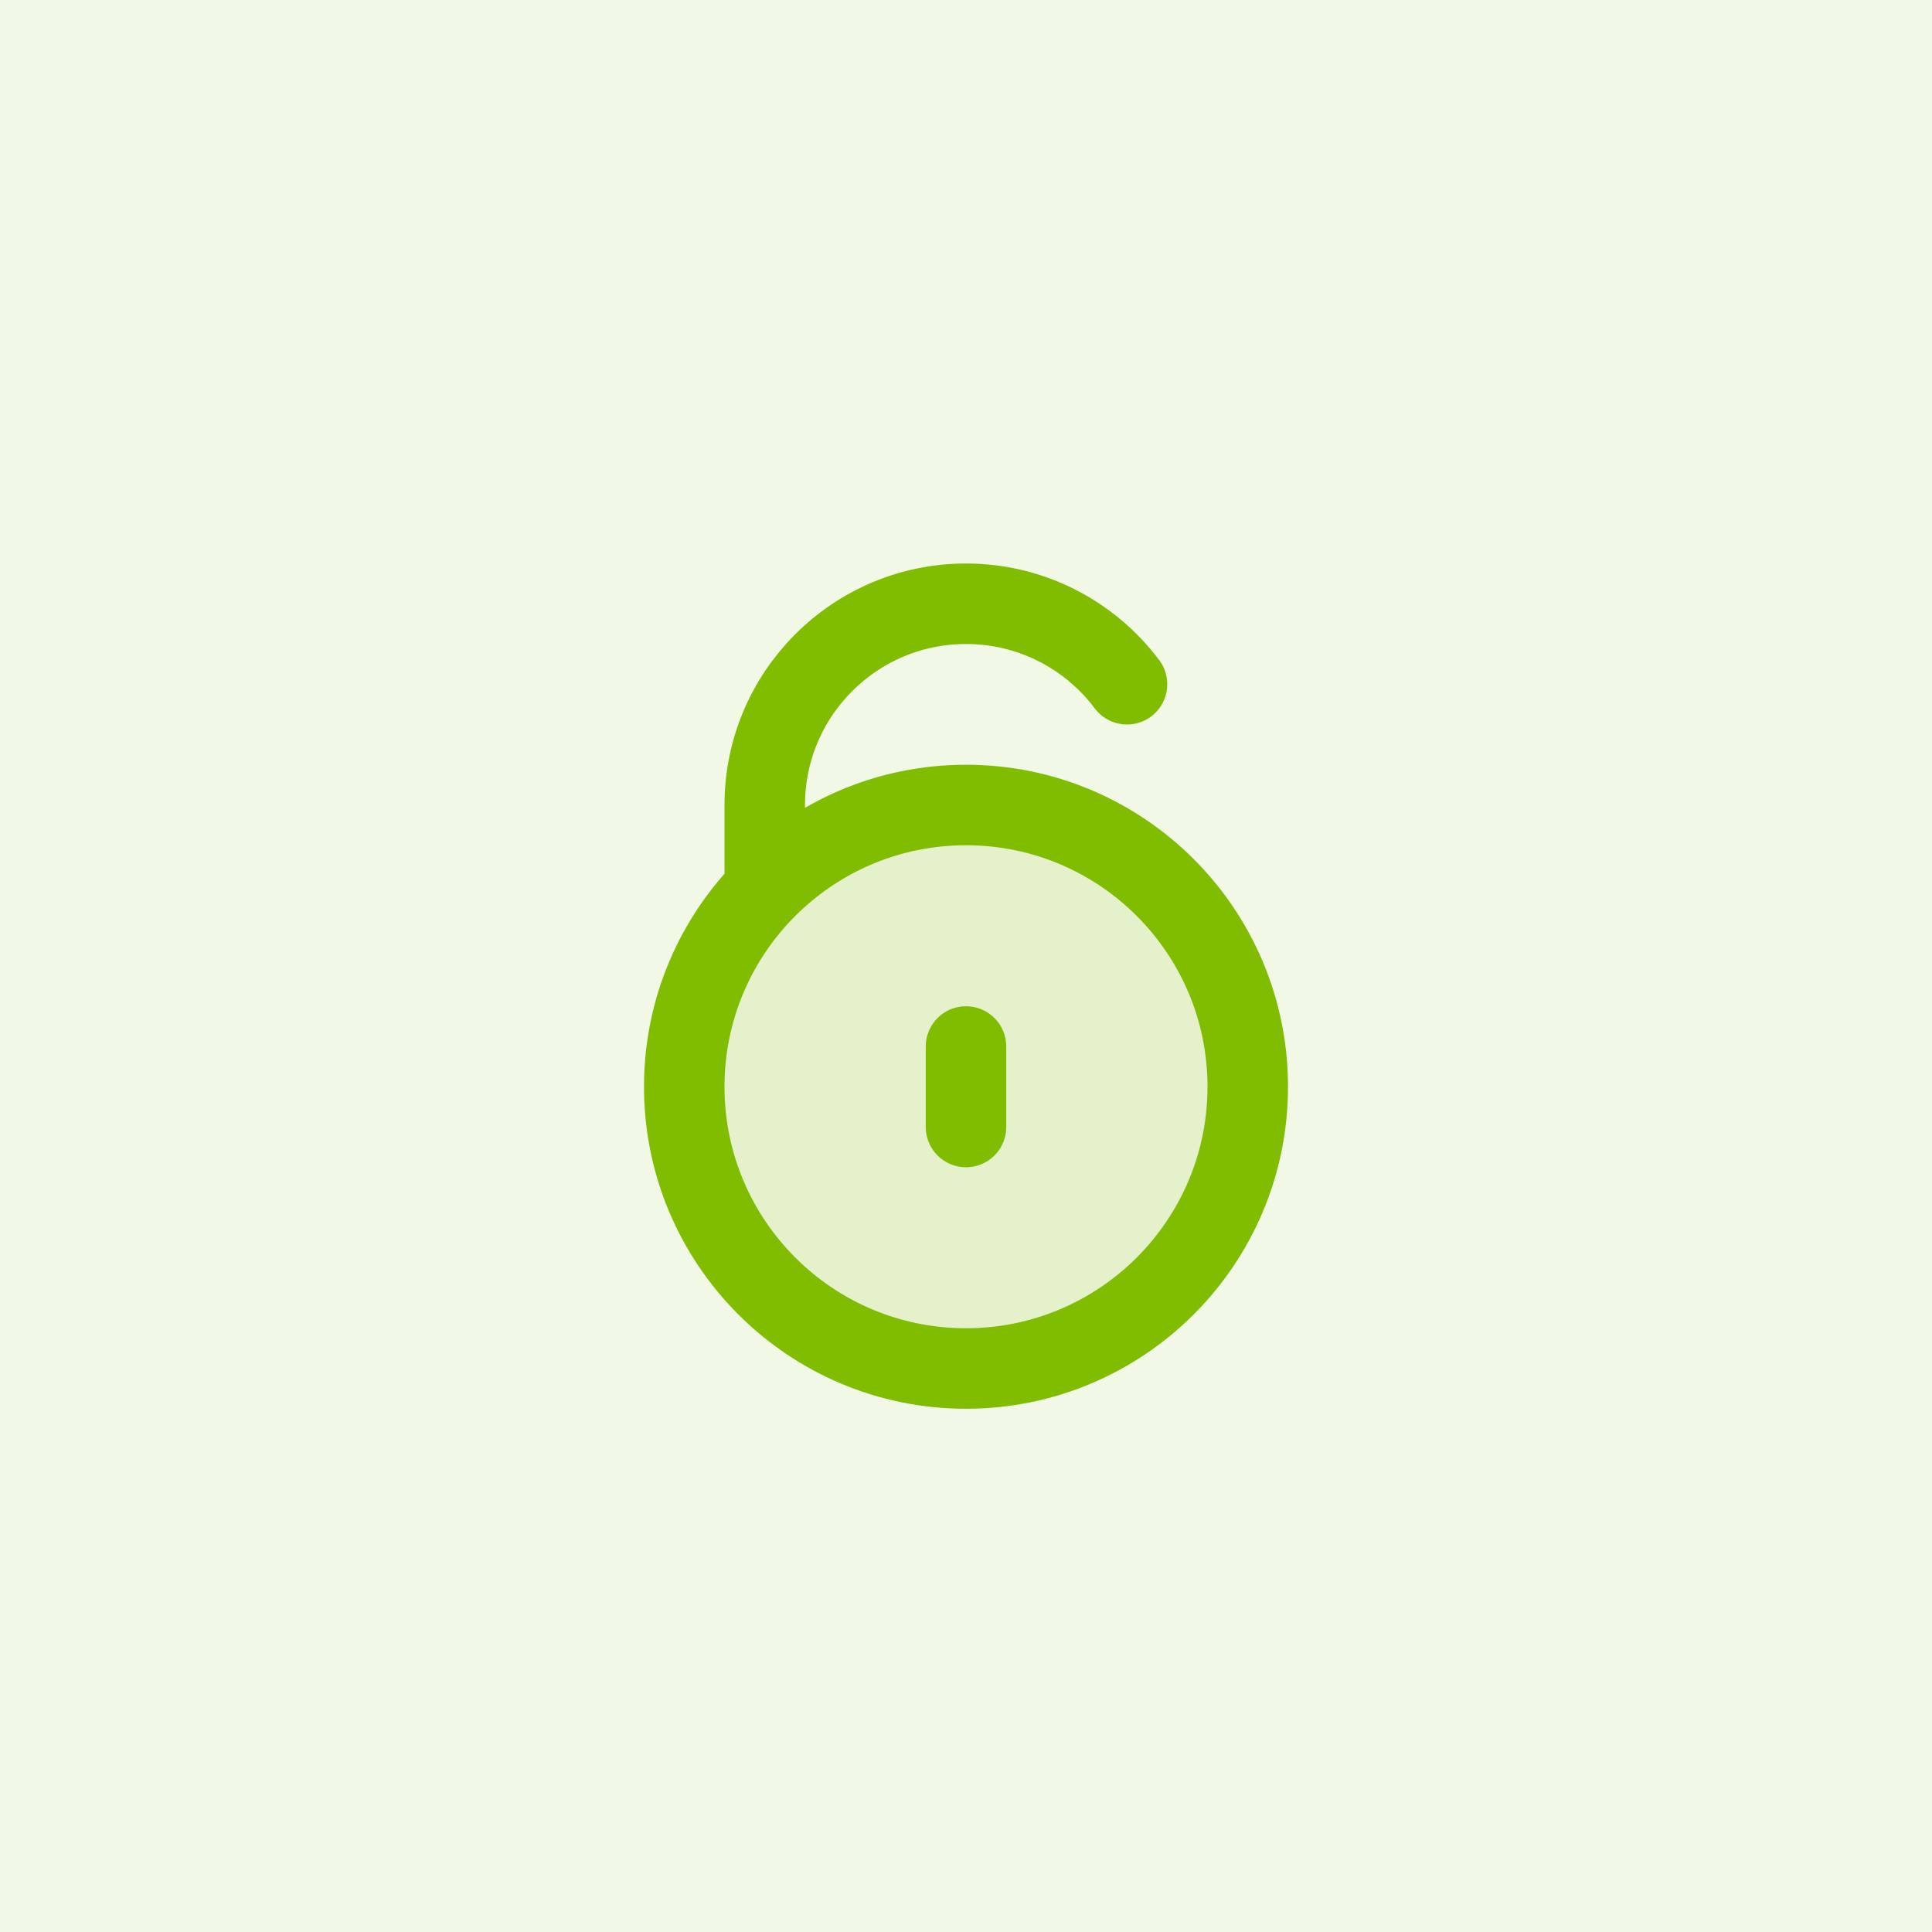 <svg width="48" height="48" viewBox="0 0 48 48" fill="none" xmlns="http://www.w3.org/2000/svg">
<rect width="48" height="48" fill="white"/>
<rect width="48" height="48" fill="#80BC00" fill-opacity="0.1"/>
<path opacity="0.12" d="M24 34C27.866 34 31 30.866 31 27C31 23.134 27.866 20 24 20C20.134 20 17 23.134 17 27C17 30.866 20.134 34 24 34Z" fill="#80BC00"/>
<path d="M19 22V20C19 17.239 21.239 15 24 15C25.636 15 27.088 15.786 28 17M24 26V28M31 27C31 30.866 27.866 34 24 34C20.134 34 17 30.866 17 27C17 23.134 20.134 20 24 20C27.866 20 31 23.134 31 27Z" stroke="#80BC00" stroke-width="2" stroke-linecap="round" stroke-linejoin="round"/>
</svg>
